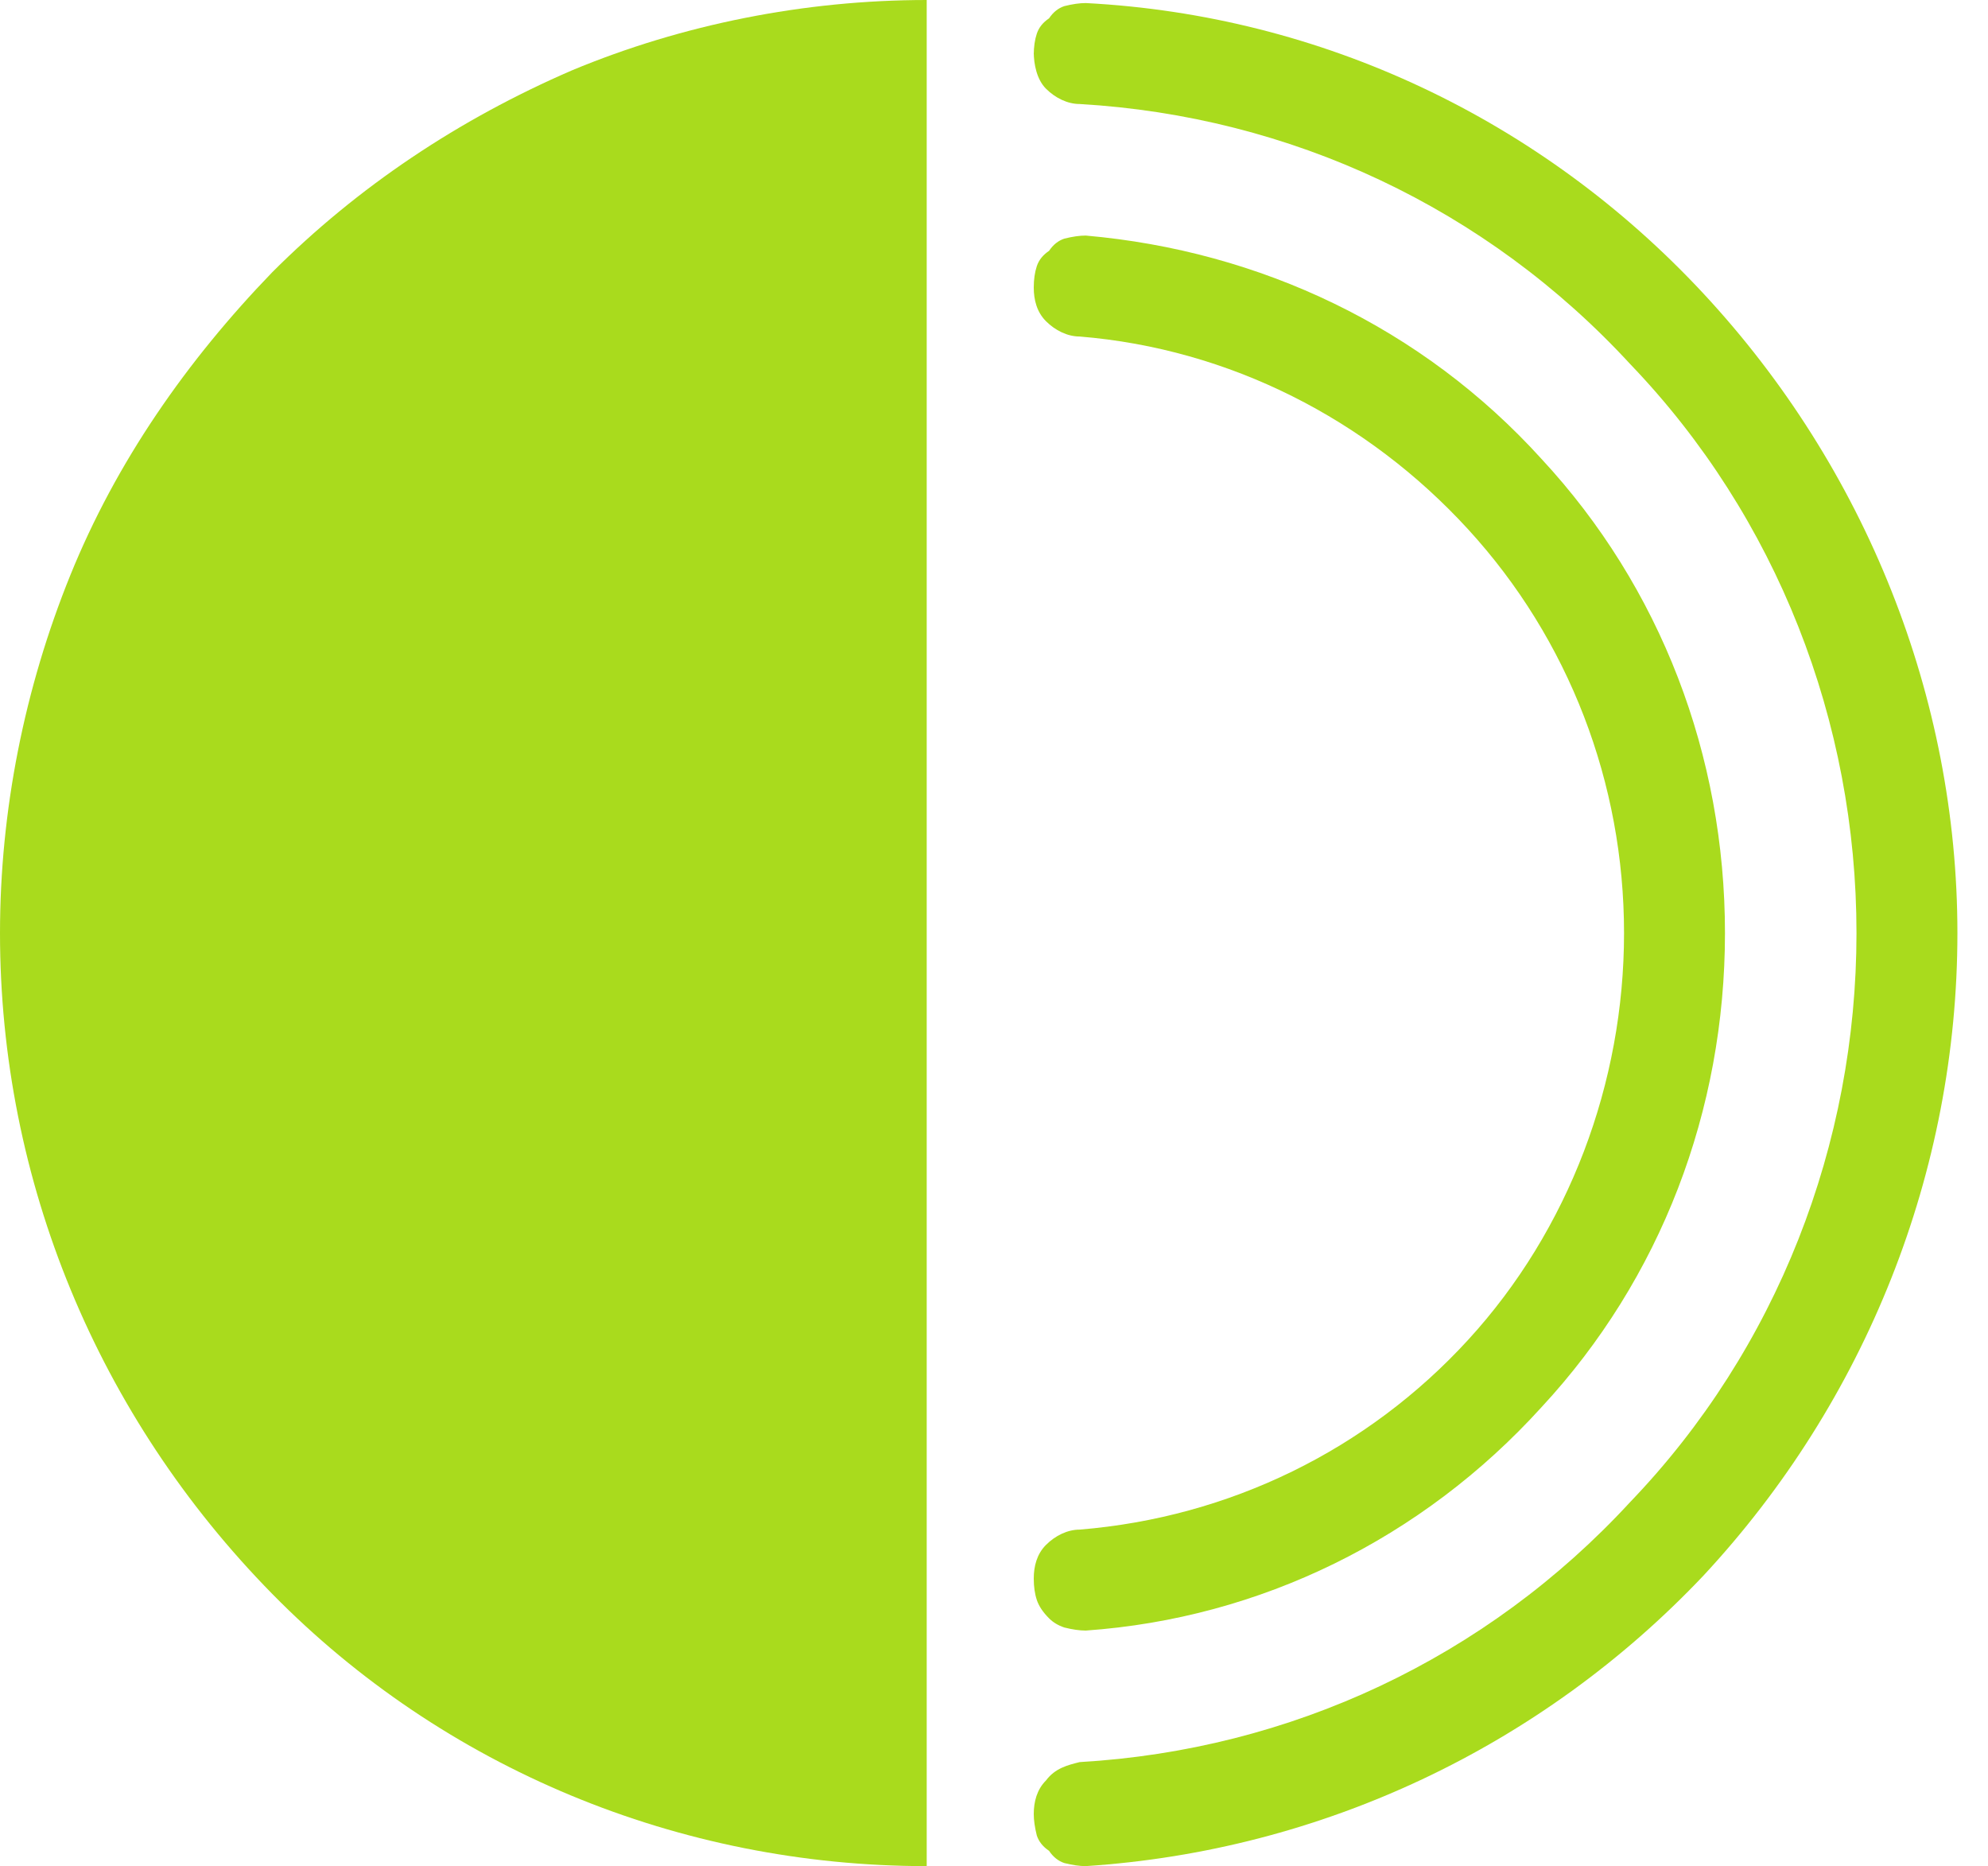 <svg version="1.2" xmlns="http://www.w3.org/2000/svg" viewBox="0 0 65 61" width="65" height="61">
	<title>icon1-svg</title>
	<style>
		.s0 { fill: #a9db1d } 
	</style>
	<g id="Layer">
		<path id="Layer" class="s0" d="m0 30.5c0 8.1 3.2 15.8 8.9 21.6 5.6 5.7 13.3 8.9 21.4 8.9v-61c-4 0-8 0.8-11.6 2.3-3.7 1.6-7 3.8-9.8 6.6-2.8 2.9-5.1 6.2-6.6 9.9-1.5 3.7-2.3 7.7-2.3 11.7z"/>
		<path id="Layer" class="s0" d="m33.8 1.7c0 0.4 0.1 0.9 0.4 1.2 0.3 0.3 0.7 0.5 1.1 0.5 6.9 0.4 13.3 3.4 18 8.5 4.8 5 7.4 11.7 7.4 18.6 0 6.9-2.6 13.6-7.4 18.6-4.7 5.1-11.1 8.1-18 8.5-0.4 0.1-0.8 0.2-1.1 0.6-0.3 0.3-0.4 0.7-0.4 1.1q0 0.3 0.1 0.7 0.1 0.3 0.4 0.5 0.2 0.3 0.5 0.4 0.4 0.1 0.7 0.1c7.7-0.5 14.9-3.9 20.2-9.5 5.3-5.7 8.3-13.2 8.3-21 0-7.7-3-15.2-8.3-20.9-5.3-5.7-12.5-9.1-20.2-9.5q-0.3 0-0.7 0.1-0.3 0.1-0.5 0.4-0.3 0.2-0.4 0.5-0.1 0.3-0.1 0.7z"/>
		<path id="Layer" class="s0" d="m56.4 30.5c0-5.8-2.1-11.3-6-15.5-3.9-4.3-9.2-6.8-14.9-7.3q-0.3 0-0.7 0.1-0.3 0.1-0.5 0.4-0.3 0.2-0.4 0.5-0.1 0.3-0.1 0.7c0 0.4 0.1 0.8 0.4 1.1 0.3 0.3 0.7 0.5 1.1 0.5 4.9 0.4 9.4 2.7 12.7 6.3 3.3 3.6 5.1 8.3 5.1 13.2 0 4.9-1.8 9.7-5.1 13.3-3.3 3.6-7.8 5.8-12.7 6.2-0.4 0-0.8 0.2-1.1 0.5-0.3 0.3-0.4 0.7-0.4 1.1q0 0.4 0.1 0.7 0.1 0.3 0.4 0.6 0.2 0.2 0.5 0.3 0.4 0.1 0.7 0.1c5.7-0.4 11-3 14.9-7.3 3.9-4.2 6-9.7 6-15.5z"/>
	</g>
</svg>